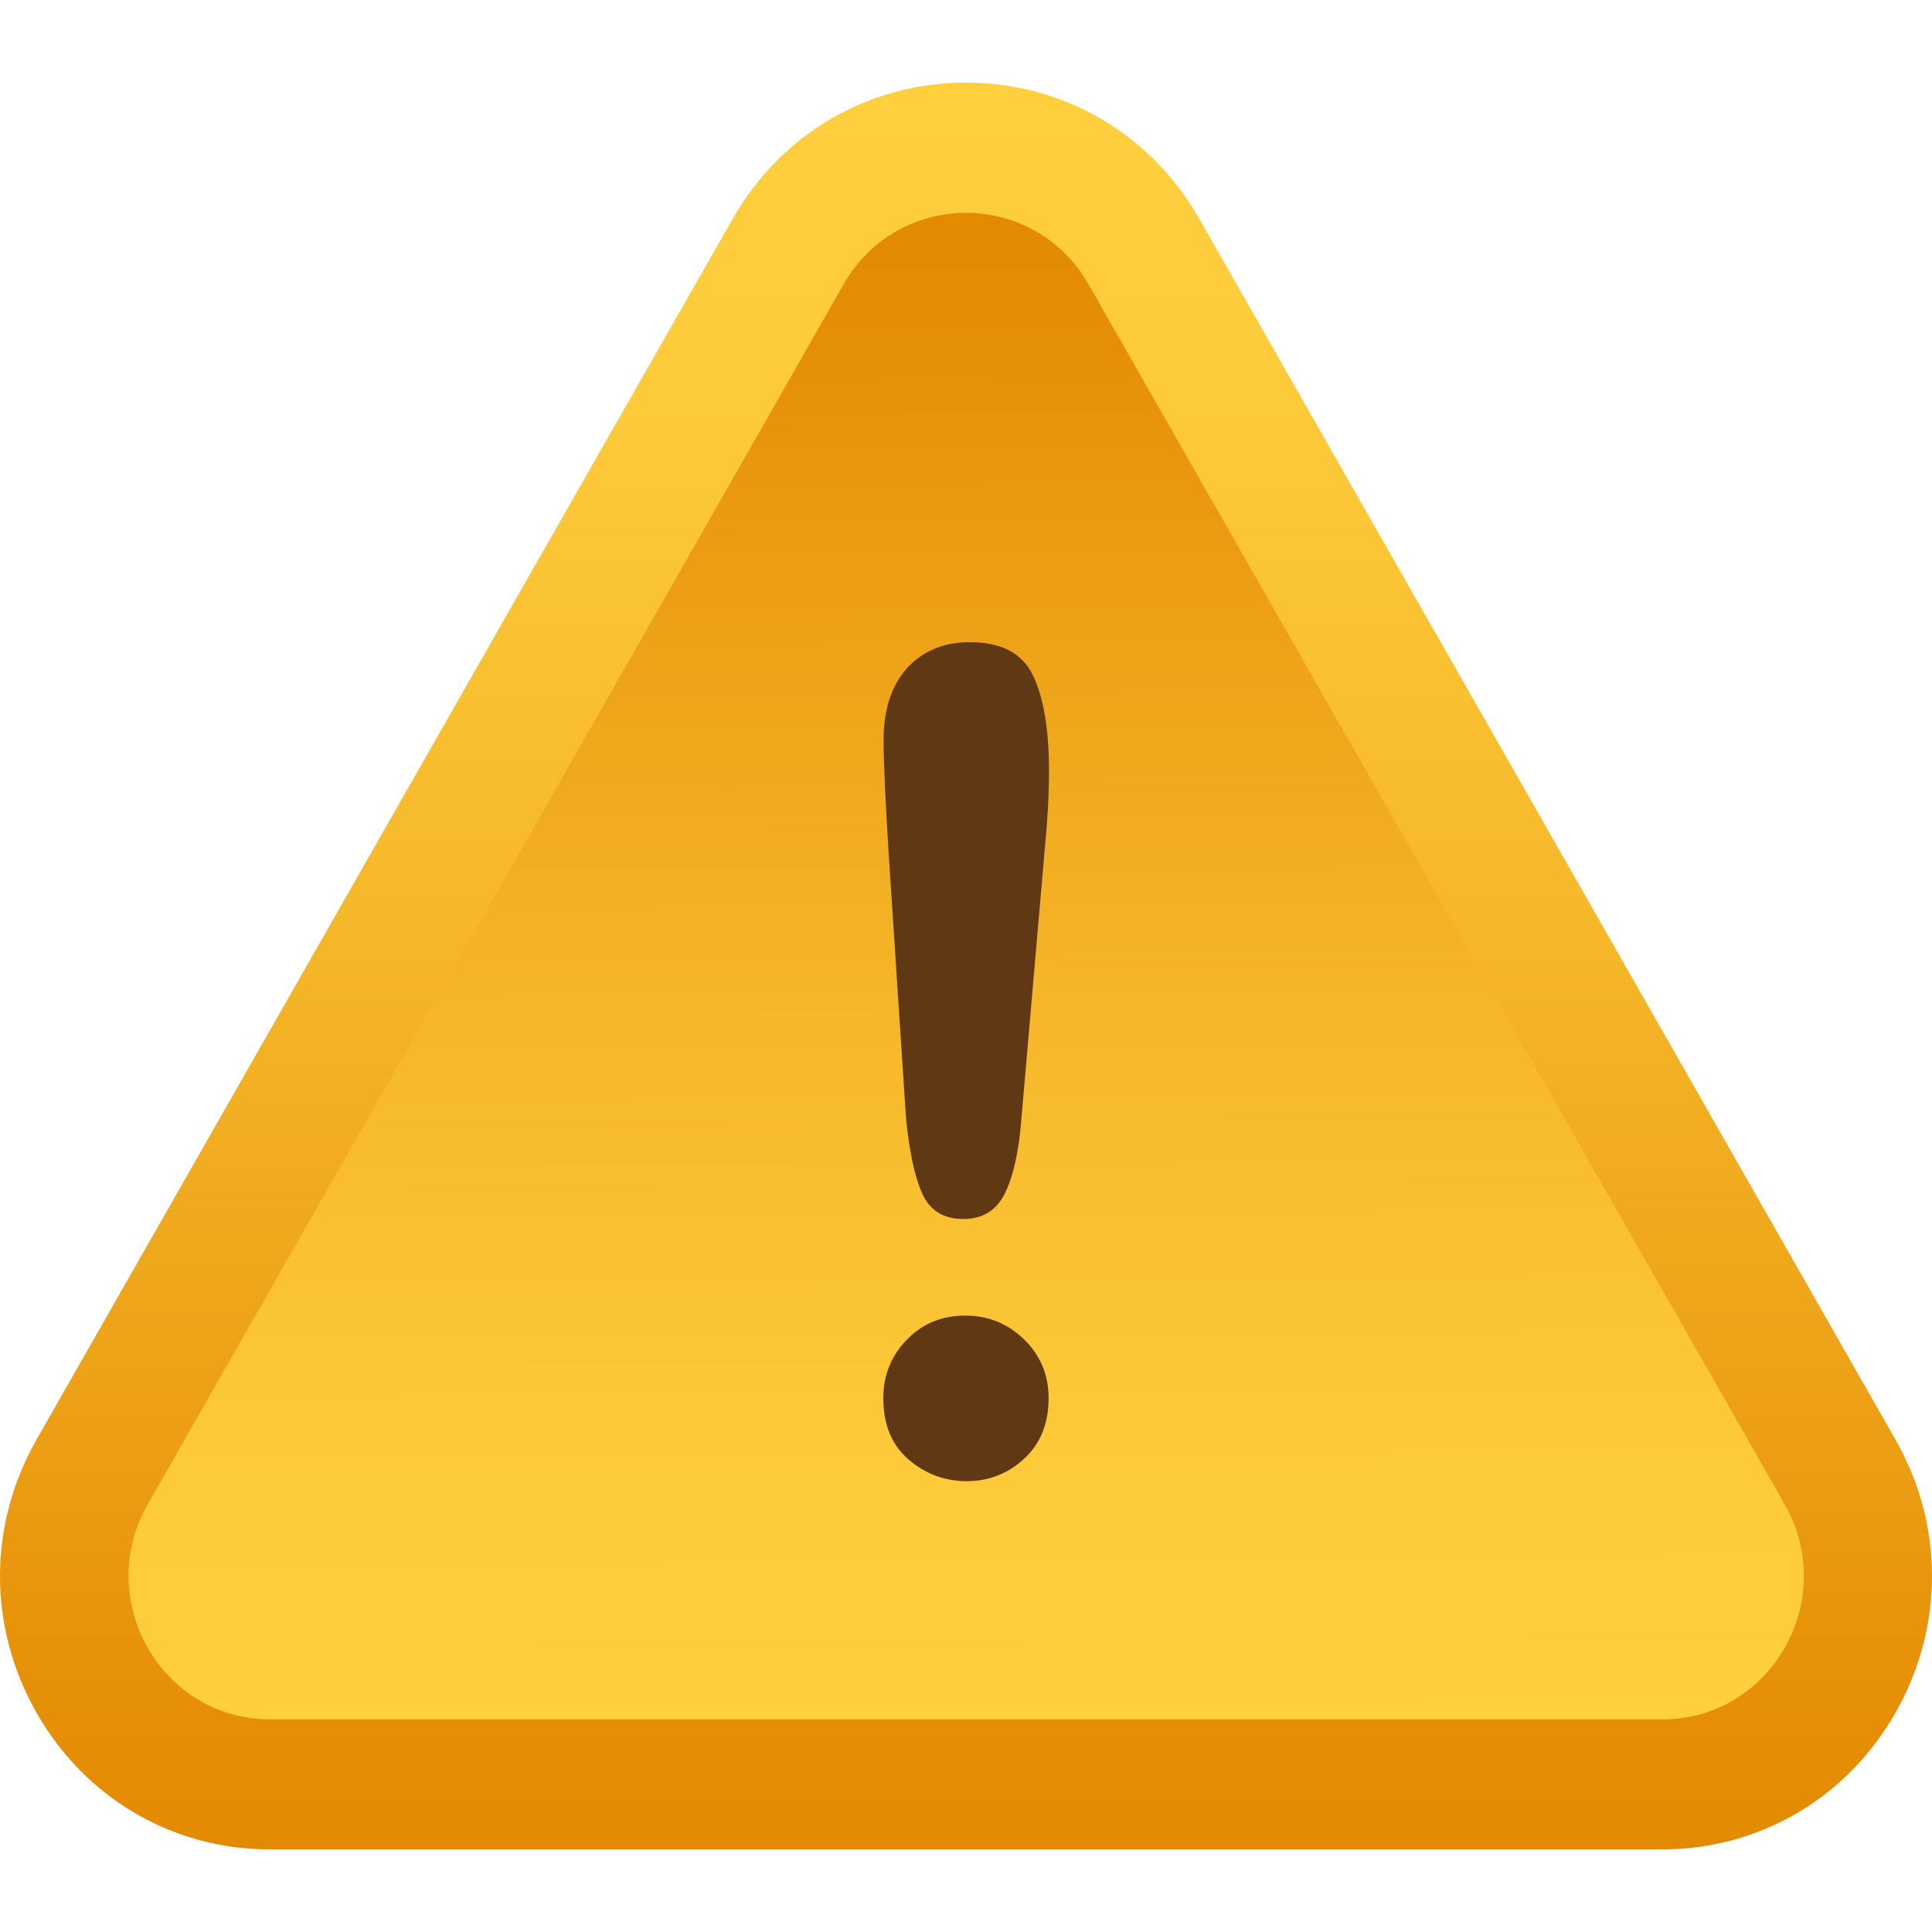 <svg width="20" height="20" viewBox="0 0 20 20" fill="none" xmlns="http://www.w3.org/2000/svg">
<path d="M2.796 19.145C1.787 19.145 0.883 18.616 0.378 17.73C-0.126 16.843 -0.126 15.789 0.378 14.903L7.582 2.27C8.086 1.384 8.991 0.855 10 0.855C11.009 0.855 11.914 1.384 12.418 2.27L19.622 14.903C20.126 15.789 20.126 16.843 19.622 17.73C19.117 18.616 18.213 19.145 17.204 19.145H2.796Z" fill="url(#paint0_linear_32138_180197)"/>
<path d="M8.732 2.945C9.294 1.957 10.707 1.957 11.269 2.945L14.873 9.259L18.476 15.574C19.038 16.562 18.336 17.799 17.208 17.799H10H2.797C1.669 17.799 0.966 16.562 1.528 15.574L5.132 9.259L8.732 2.945Z" fill="url(#paint1_linear_32138_180197)"/>
<path d="M9.378 11.558L9.198 8.811C9.165 8.275 9.147 7.892 9.147 7.658C9.147 7.341 9.23 7.093 9.392 6.914C9.558 6.735 9.774 6.648 10.041 6.648C10.365 6.648 10.581 6.761 10.693 6.991C10.801 7.217 10.859 7.545 10.859 7.975C10.859 8.227 10.845 8.483 10.819 8.745L10.574 11.576C10.549 11.911 10.491 12.17 10.405 12.349C10.318 12.528 10.174 12.619 9.972 12.619C9.767 12.619 9.626 12.531 9.547 12.356C9.468 12.178 9.41 11.911 9.378 11.558ZM10.008 15.333C9.778 15.333 9.576 15.256 9.403 15.107C9.23 14.957 9.144 14.746 9.144 14.472C9.144 14.235 9.226 14.034 9.389 13.867C9.554 13.699 9.753 13.619 9.994 13.619C10.232 13.619 10.434 13.703 10.603 13.867C10.772 14.034 10.855 14.235 10.855 14.472C10.855 14.738 10.769 14.95 10.599 15.103C10.434 15.256 10.232 15.333 10.008 15.333Z" fill="#603813"/>
<defs>
<linearGradient id="paint0_linear_32138_180197" x1="10" y1="0.431" x2="10" y2="19.83" gradientUnits="userSpaceOnUse">
<stop stop-color="#FFD03F"/>
<stop offset="0.197" stop-color="#FDCA3A"/>
<stop offset="0.464" stop-color="#F6B82B"/>
<stop offset="0.771" stop-color="#EB9C12"/>
<stop offset="0.899" stop-color="#E58E06"/>
<stop offset="1" stop-color="#DF8800"/>
</linearGradient>
<linearGradient id="paint1_linear_32138_180197" x1="9.913" y1="1.801" x2="10.016" y2="18.407" gradientUnits="userSpaceOnUse">
<stop stop-color="#DF8800"/>
<stop offset="0.101" stop-color="#E58E06"/>
<stop offset="0.229" stop-color="#EB9C12"/>
<stop offset="0.536" stop-color="#F6B82B"/>
<stop offset="0.803" stop-color="#FDCA3A"/>
<stop offset="1" stop-color="#FFD03F"/>
</linearGradient>
</defs>
</svg>
